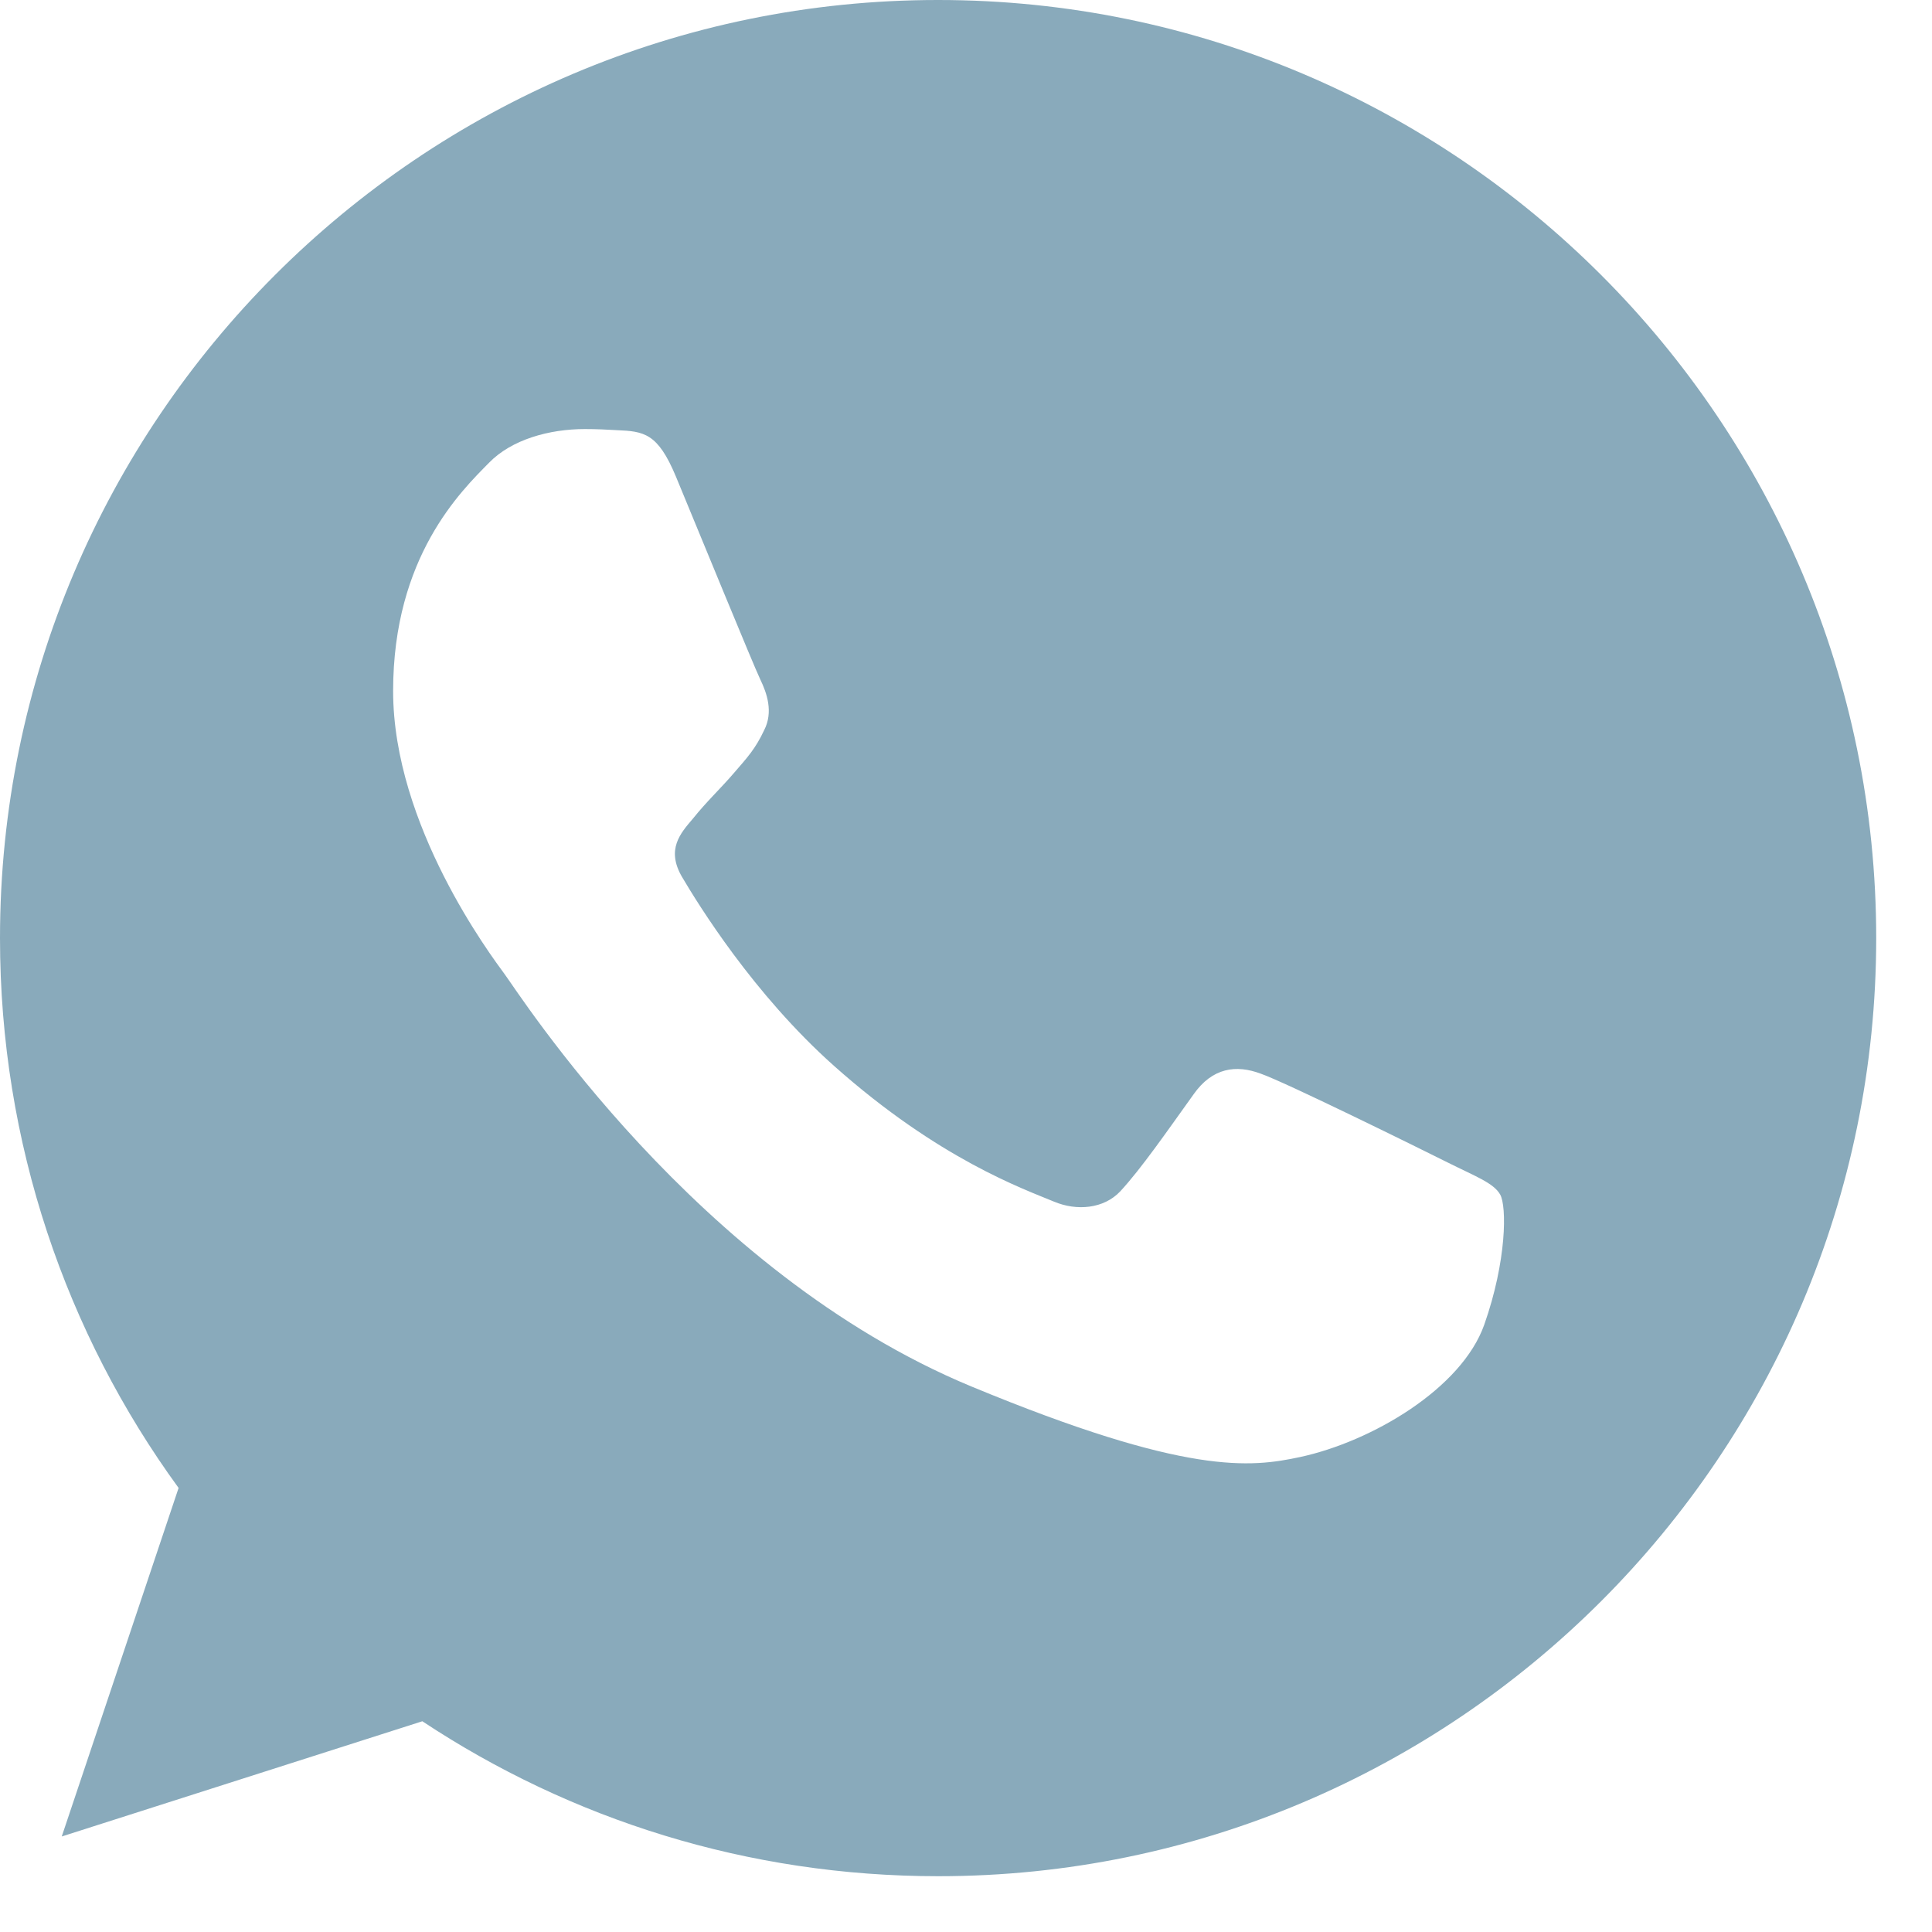 <?xml version="1.0" encoding="UTF-8"?> <svg xmlns="http://www.w3.org/2000/svg" width="25" height="25" viewBox="0 0 25 25" fill="none"><g clip-path="url(#clip0_568_6183)"><path fill-rule="evenodd" clip-rule="evenodd" d="M12.135 0C5.443 0 0 5.445 0 12.139C0 14.793 0.856 17.256 2.311 19.254L0.799 23.764L5.465 22.273C7.384 23.543 9.674 24.278 12.142 24.278C18.834 24.278 24.278 18.833 24.278 12.139C24.278 5.445 18.834 0 12.142 0L12.135 0ZM8.746 6.166C8.511 5.602 8.333 5.581 7.976 5.566C7.855 5.559 7.719 5.552 7.569 5.552C7.106 5.552 6.62 5.688 6.328 5.988C5.971 6.351 5.087 7.201 5.087 8.942C5.087 10.683 6.356 12.367 6.528 12.603C6.706 12.838 9.003 16.463 12.57 17.941C15.36 19.097 16.188 18.99 16.823 18.854C17.75 18.654 18.913 17.969 19.206 17.142C19.498 16.314 19.498 15.607 19.412 15.457C19.327 15.307 19.091 15.222 18.734 15.043C18.378 14.865 16.644 14.009 16.316 13.894C15.995 13.773 15.688 13.816 15.446 14.159C15.103 14.637 14.768 15.122 14.497 15.415C14.283 15.643 13.933 15.672 13.641 15.55C13.248 15.386 12.15 15.001 10.794 13.794C9.745 12.86 9.032 11.697 8.825 11.347C8.618 10.99 8.804 10.783 8.968 10.591C9.146 10.369 9.317 10.212 9.495 10.005C9.674 9.798 9.774 9.691 9.888 9.449C10.009 9.213 9.924 8.97 9.838 8.792C9.752 8.614 9.039 6.872 8.746 6.166Z" fill="#89AABB"></path></g><defs><clipPath id="clip0_568_6183"><rect width="25" height="25" fill="white"></rect></clipPath></defs></svg> 